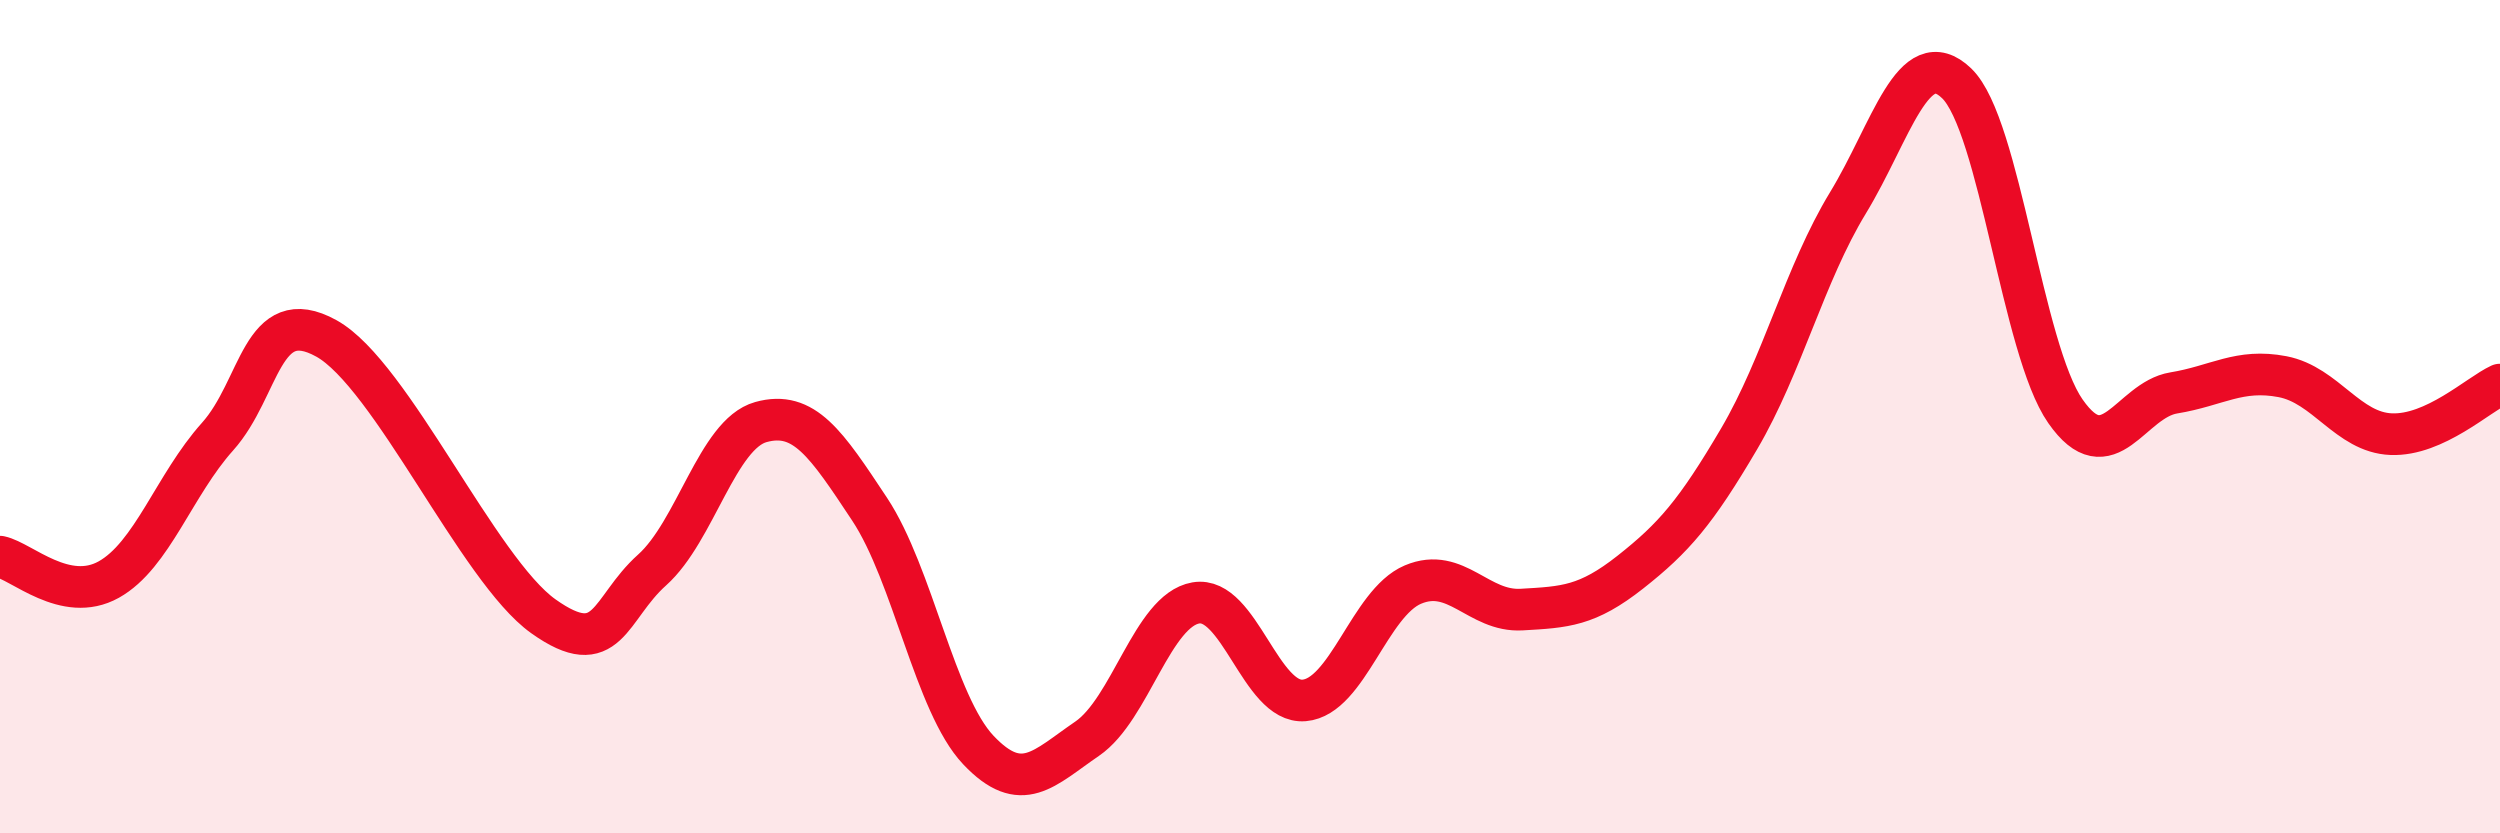 
    <svg width="60" height="20" viewBox="0 0 60 20" xmlns="http://www.w3.org/2000/svg">
      <path
        d="M 0,13.36 C 0.52,13.47 1.57,14.49 2.61,13.91 C 3.65,13.33 4.18,11.64 5.22,10.48 C 6.26,9.32 6.27,7.26 7.83,8.12 C 9.39,8.98 11.48,13.68 13.04,14.79 C 14.6,15.9 14.61,14.61 15.65,13.68 C 16.69,12.75 17.22,10.42 18.26,10.13 C 19.3,9.84 19.83,10.65 20.87,12.22 C 21.91,13.79 22.44,16.9 23.48,18 C 24.52,19.1 25.05,18.44 26.09,17.73 C 27.13,17.02 27.66,14.65 28.7,14.47 C 29.74,14.29 30.26,16.9 31.3,16.81 C 32.34,16.72 32.87,14.47 33.91,14.03 C 34.95,13.59 35.48,14.69 36.52,14.63 C 37.56,14.57 38.09,14.55 39.13,13.73 C 40.17,12.91 40.7,12.3 41.74,10.53 C 42.78,8.76 43.31,6.58 44.35,4.87 C 45.39,3.16 45.92,1 46.96,2 C 48,3 48.53,8.38 49.57,9.87 C 50.61,11.36 51.13,9.6 52.17,9.43 C 53.21,9.26 53.74,8.84 54.78,9.04 C 55.82,9.24 56.35,10.38 57.39,10.42 C 58.43,10.46 59.48,9.47 60,9.23L60 20L0 20Z"
        fill="#EB0A25"
        opacity="0.1"
        stroke-linecap="round"
        stroke-linejoin="round"
      />
      <path
        d="M 0,13.36 C 0.52,13.47 1.57,14.49 2.61,13.91 C 3.65,13.33 4.18,11.64 5.22,10.48 C 6.26,9.32 6.27,7.26 7.83,8.12 C 9.39,8.98 11.48,13.68 13.04,14.79 C 14.6,15.9 14.61,14.61 15.65,13.68 C 16.69,12.75 17.22,10.42 18.26,10.13 C 19.3,9.84 19.83,10.65 20.87,12.22 C 21.91,13.79 22.44,16.9 23.48,18 C 24.52,19.1 25.05,18.44 26.09,17.73 C 27.13,17.02 27.66,14.65 28.7,14.47 C 29.74,14.29 30.26,16.9 31.3,16.81 C 32.34,16.72 32.87,14.47 33.91,14.03 C 34.95,13.59 35.48,14.69 36.52,14.63 C 37.56,14.57 38.09,14.55 39.13,13.73 C 40.17,12.91 40.7,12.3 41.74,10.53 C 42.78,8.76 43.31,6.58 44.35,4.87 C 45.39,3.16 45.92,1 46.96,2 C 48,3 48.53,8.38 49.57,9.87 C 50.61,11.36 51.13,9.6 52.17,9.43 C 53.21,9.26 53.74,8.84 54.78,9.04 C 55.82,9.24 56.35,10.38 57.39,10.42 C 58.43,10.46 59.48,9.47 60,9.23"
        stroke="#EB0A25"
        stroke-width="1"
        fill="none"
        stroke-linecap="round"
        stroke-linejoin="round"
      />
    </svg>
  
